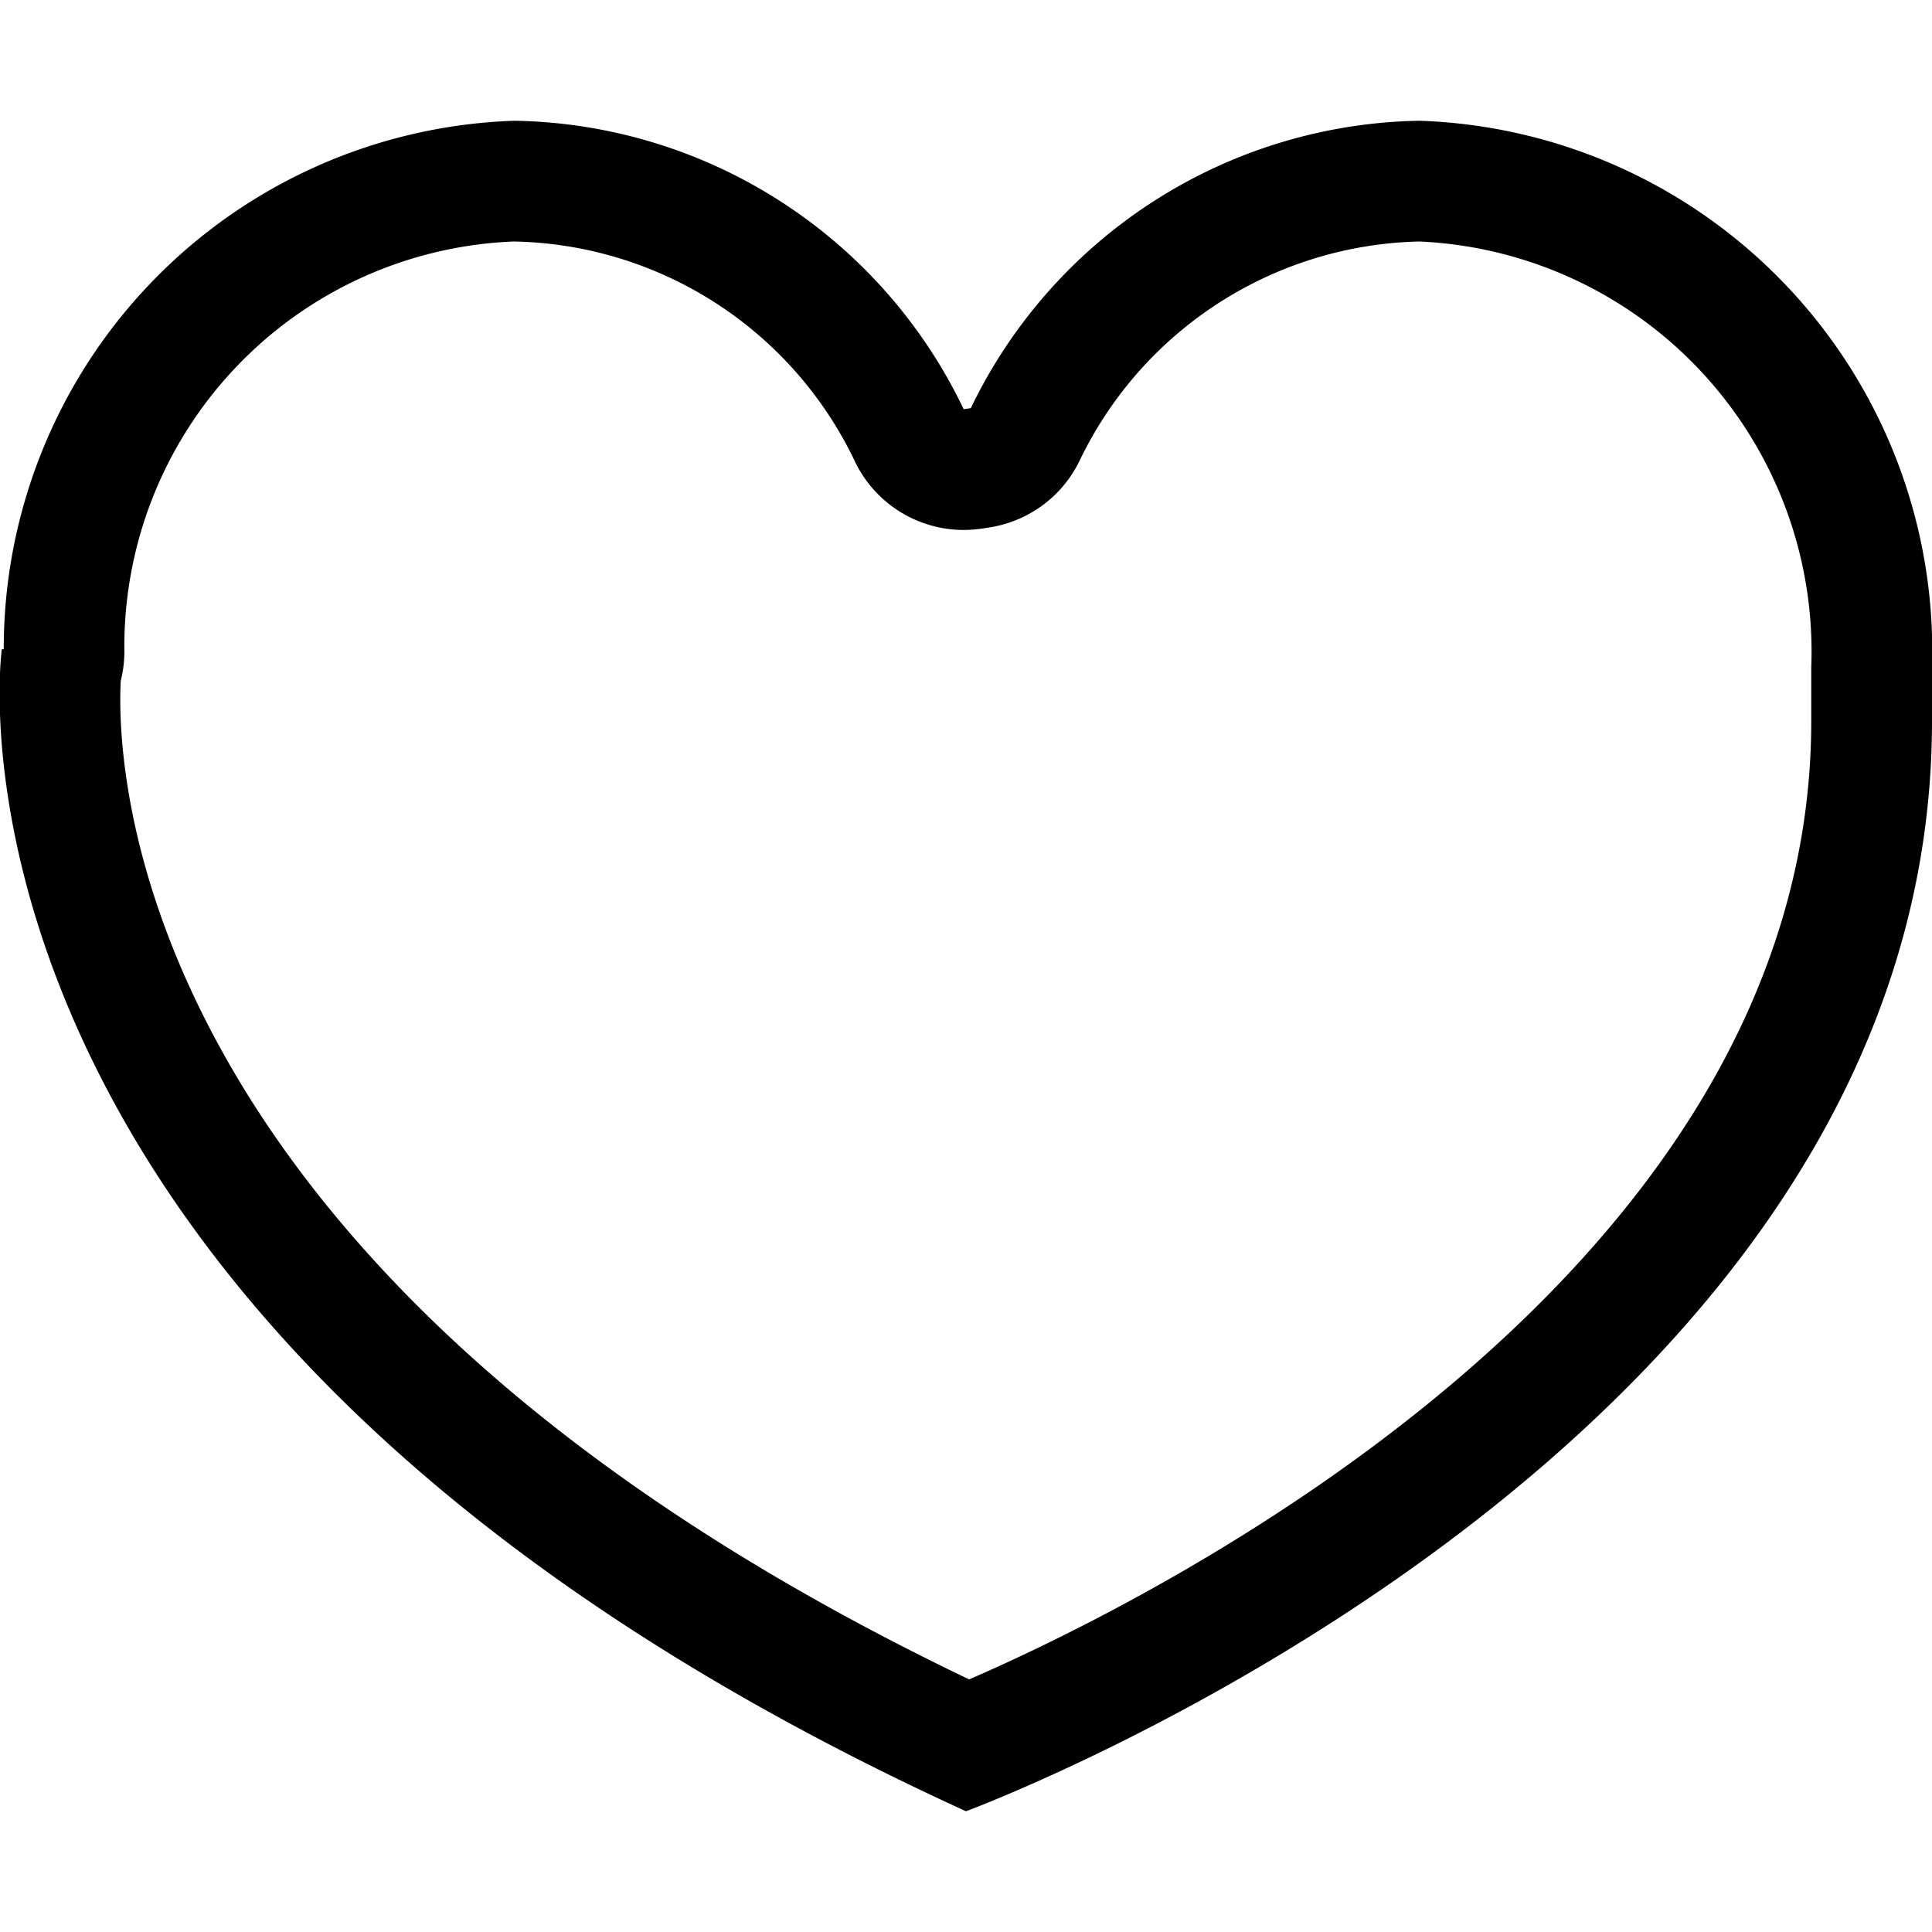 <svg data-name="Layer 1" xmlns="http://www.w3.org/2000/svg" viewBox="0 0 16 16"><path d="M4.255 2a3.194 3.194 0 0 1 2.83 1.832 1 1 0 0 0 1.05.545l.059-.009a1 1 0 0 0 .742-.543A3.2 3.2 0 0 1 11.755 2 3.4 3.4 0 0 1 15 5.528v.431c.01 4.6-5.477 7.3-6.974 7.949C1.1 10.592.96 6.4 1 5.638a1 1 0 0 0 .03-.238A3.357 3.357 0 0 1 4.255 2m7.5-1A4.2 4.2 0 0 0 8.04 3.38l-.059.009A4.2 4.2 0 0 0 4.261 1a4.374 4.374 0 0 0-4.23 4.377H.015S-.772 10.99 8 15c0 0 8.013-2.96 8-9.043v-.429A4.394 4.394 0 0 0 11.756 1z"/></svg>